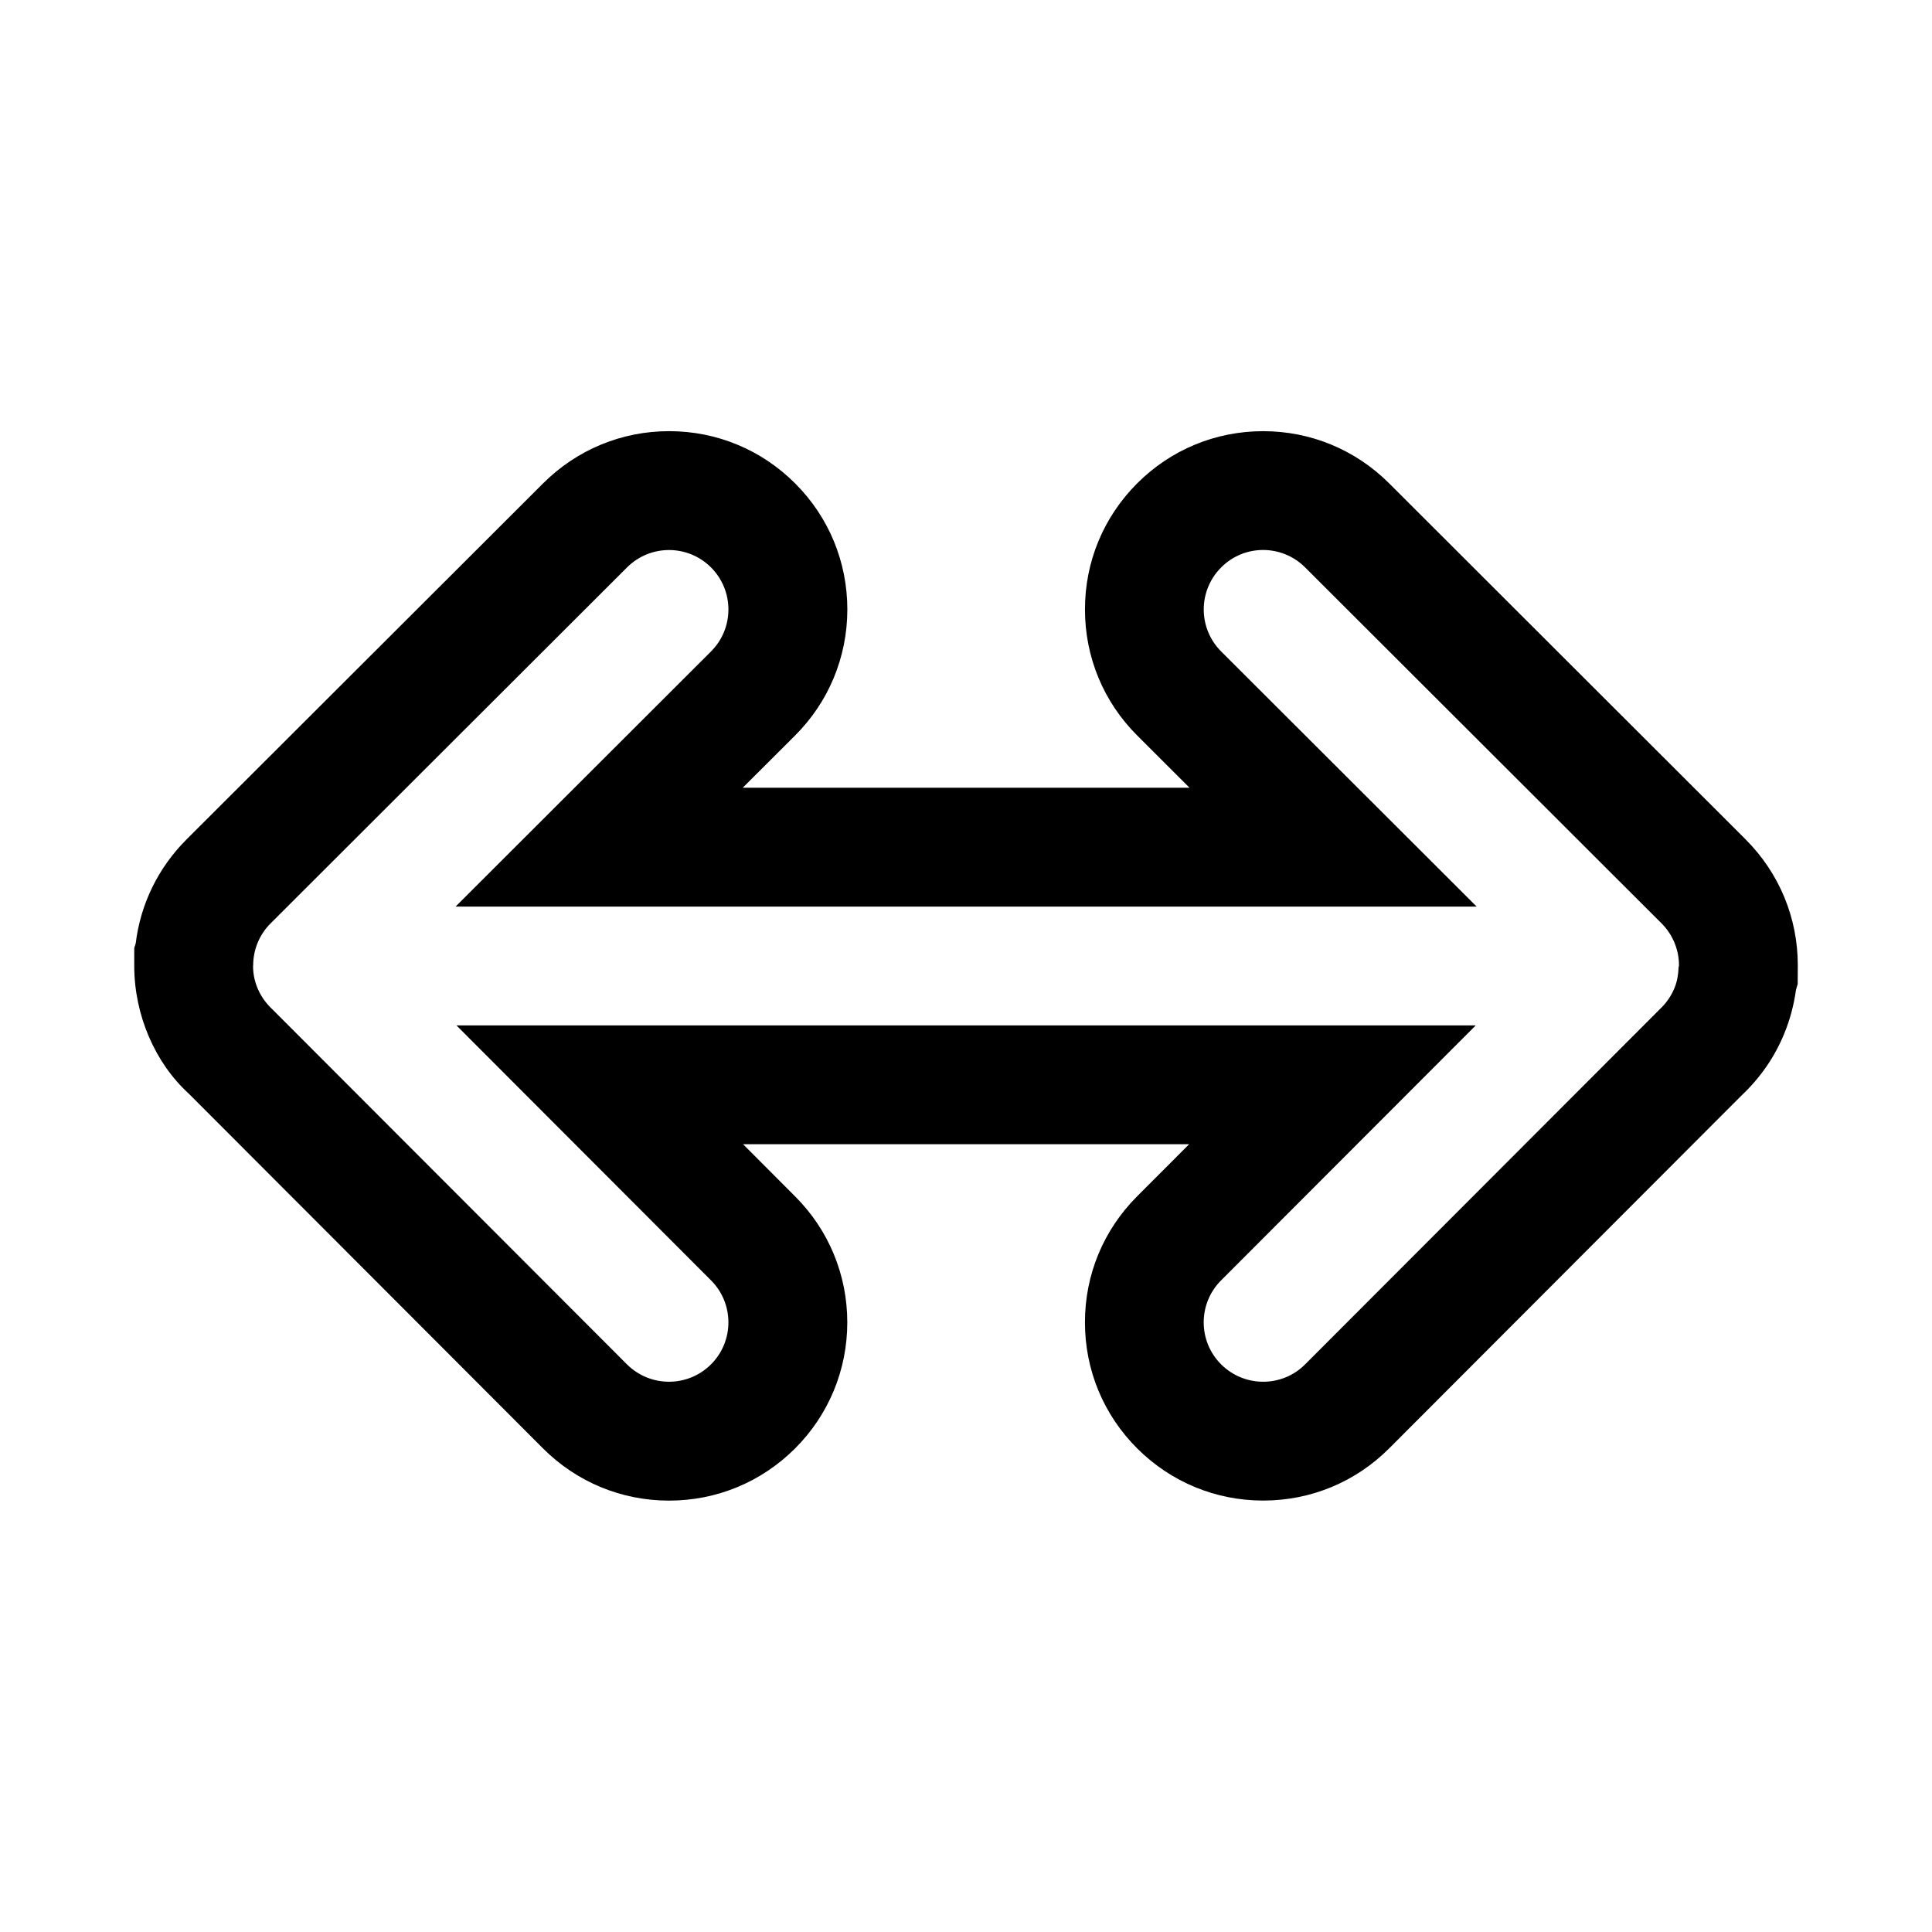 <?xml version="1.0" encoding="UTF-8"?>
<!-- Uploaded to: SVG Repo, www.svgrepo.com, Generator: SVG Repo Mixer Tools -->
<svg fill="#000000" width="800px" height="800px" version="1.1" viewBox="144 144 512 512" xmlns="http://www.w3.org/2000/svg">
 <path d="m606.59 366.43-94.465-94.355c-8.926-8.895-20.781-13.809-33.379-13.809-12.641 0-24.527 4.945-33.41 13.855-8.91 8.926-13.824 20.781-13.809 33.41 0 12.625 4.93 24.496 13.855 33.395l13.855 13.836h-118.41l13.855-13.824c8.926-8.91 13.855-20.781 13.871-33.41 0-12.609-4.894-24.48-13.809-33.395-8.926-8.941-20.797-13.871-33.426-13.871-12.594 0-24.449 4.914-33.379 13.824l-94.465 94.324c-7.543 7.527-12.234 17.145-13.508 27.566l-0.391 1.262v4.758c0 13.098 5.606 25.758 14.391 33.77l93.898 94.039c8.926 8.941 20.797 13.871 33.441 13.871 12.594 0 24.434-4.894 33.363-13.793 8.926-8.91 13.855-20.781 13.871-33.41 0-12.609-4.894-24.48-13.809-33.395l-13.812-13.852h118.22l-13.809 13.824c-8.91 8.926-13.824 20.781-13.809 33.41 0 12.625 4.93 24.496 13.871 33.41 8.926 8.895 20.766 13.793 33.363 13.793 12.641 0 24.512-4.93 33.41-13.855l93.316-93.457c5.008-4.707 8.848-10.281 11.32-16.344 1.59-3.809 2.629-7.856 3.148-11.684l0.453-1.527 0.031-4.977c0-12.609-4.926-24.48-13.852-33.391zm-17.668 33.566c0 0.125-0.062 0.234-0.078 0.363-0.062 1.922-0.395 3.809-1.117 5.543-0.867 2.109-2.172 3.953-3.809 5.496l-94.039 94.164c-3.07 3.086-7.102 4.613-11.133 4.613s-8.047-1.543-11.133-4.598c-6.156-6.141-6.156-16.121-0.016-22.262l67.496-67.578h-270.14l67.48 67.574c6.141 6.156 6.141 16.121-0.016 22.262-3.07 3.07-7.102 4.598-11.133 4.598s-8.062-1.543-11.148-4.613l-93.914-94.039c-3.113-2.883-5.16-6.926-5.16-11.523 0-0.047 0.031-0.094 0.031-0.156 0-4.172 1.652-8.188 4.613-11.133l94.465-94.34c6.156-6.141 16.121-6.141 22.262 0.016s6.141 16.121-0.016 22.262l-67.684 67.605h270.59l-67.699-67.605c-6.156-6.141-6.156-16.105-0.016-22.262 6.121-6.172 16.09-6.172 22.246-0.031l94.465 94.34c2.961 2.961 4.629 6.957 4.629 11.133-0.004 0.059-0.035 0.105-0.035 0.172z"/>
</svg>